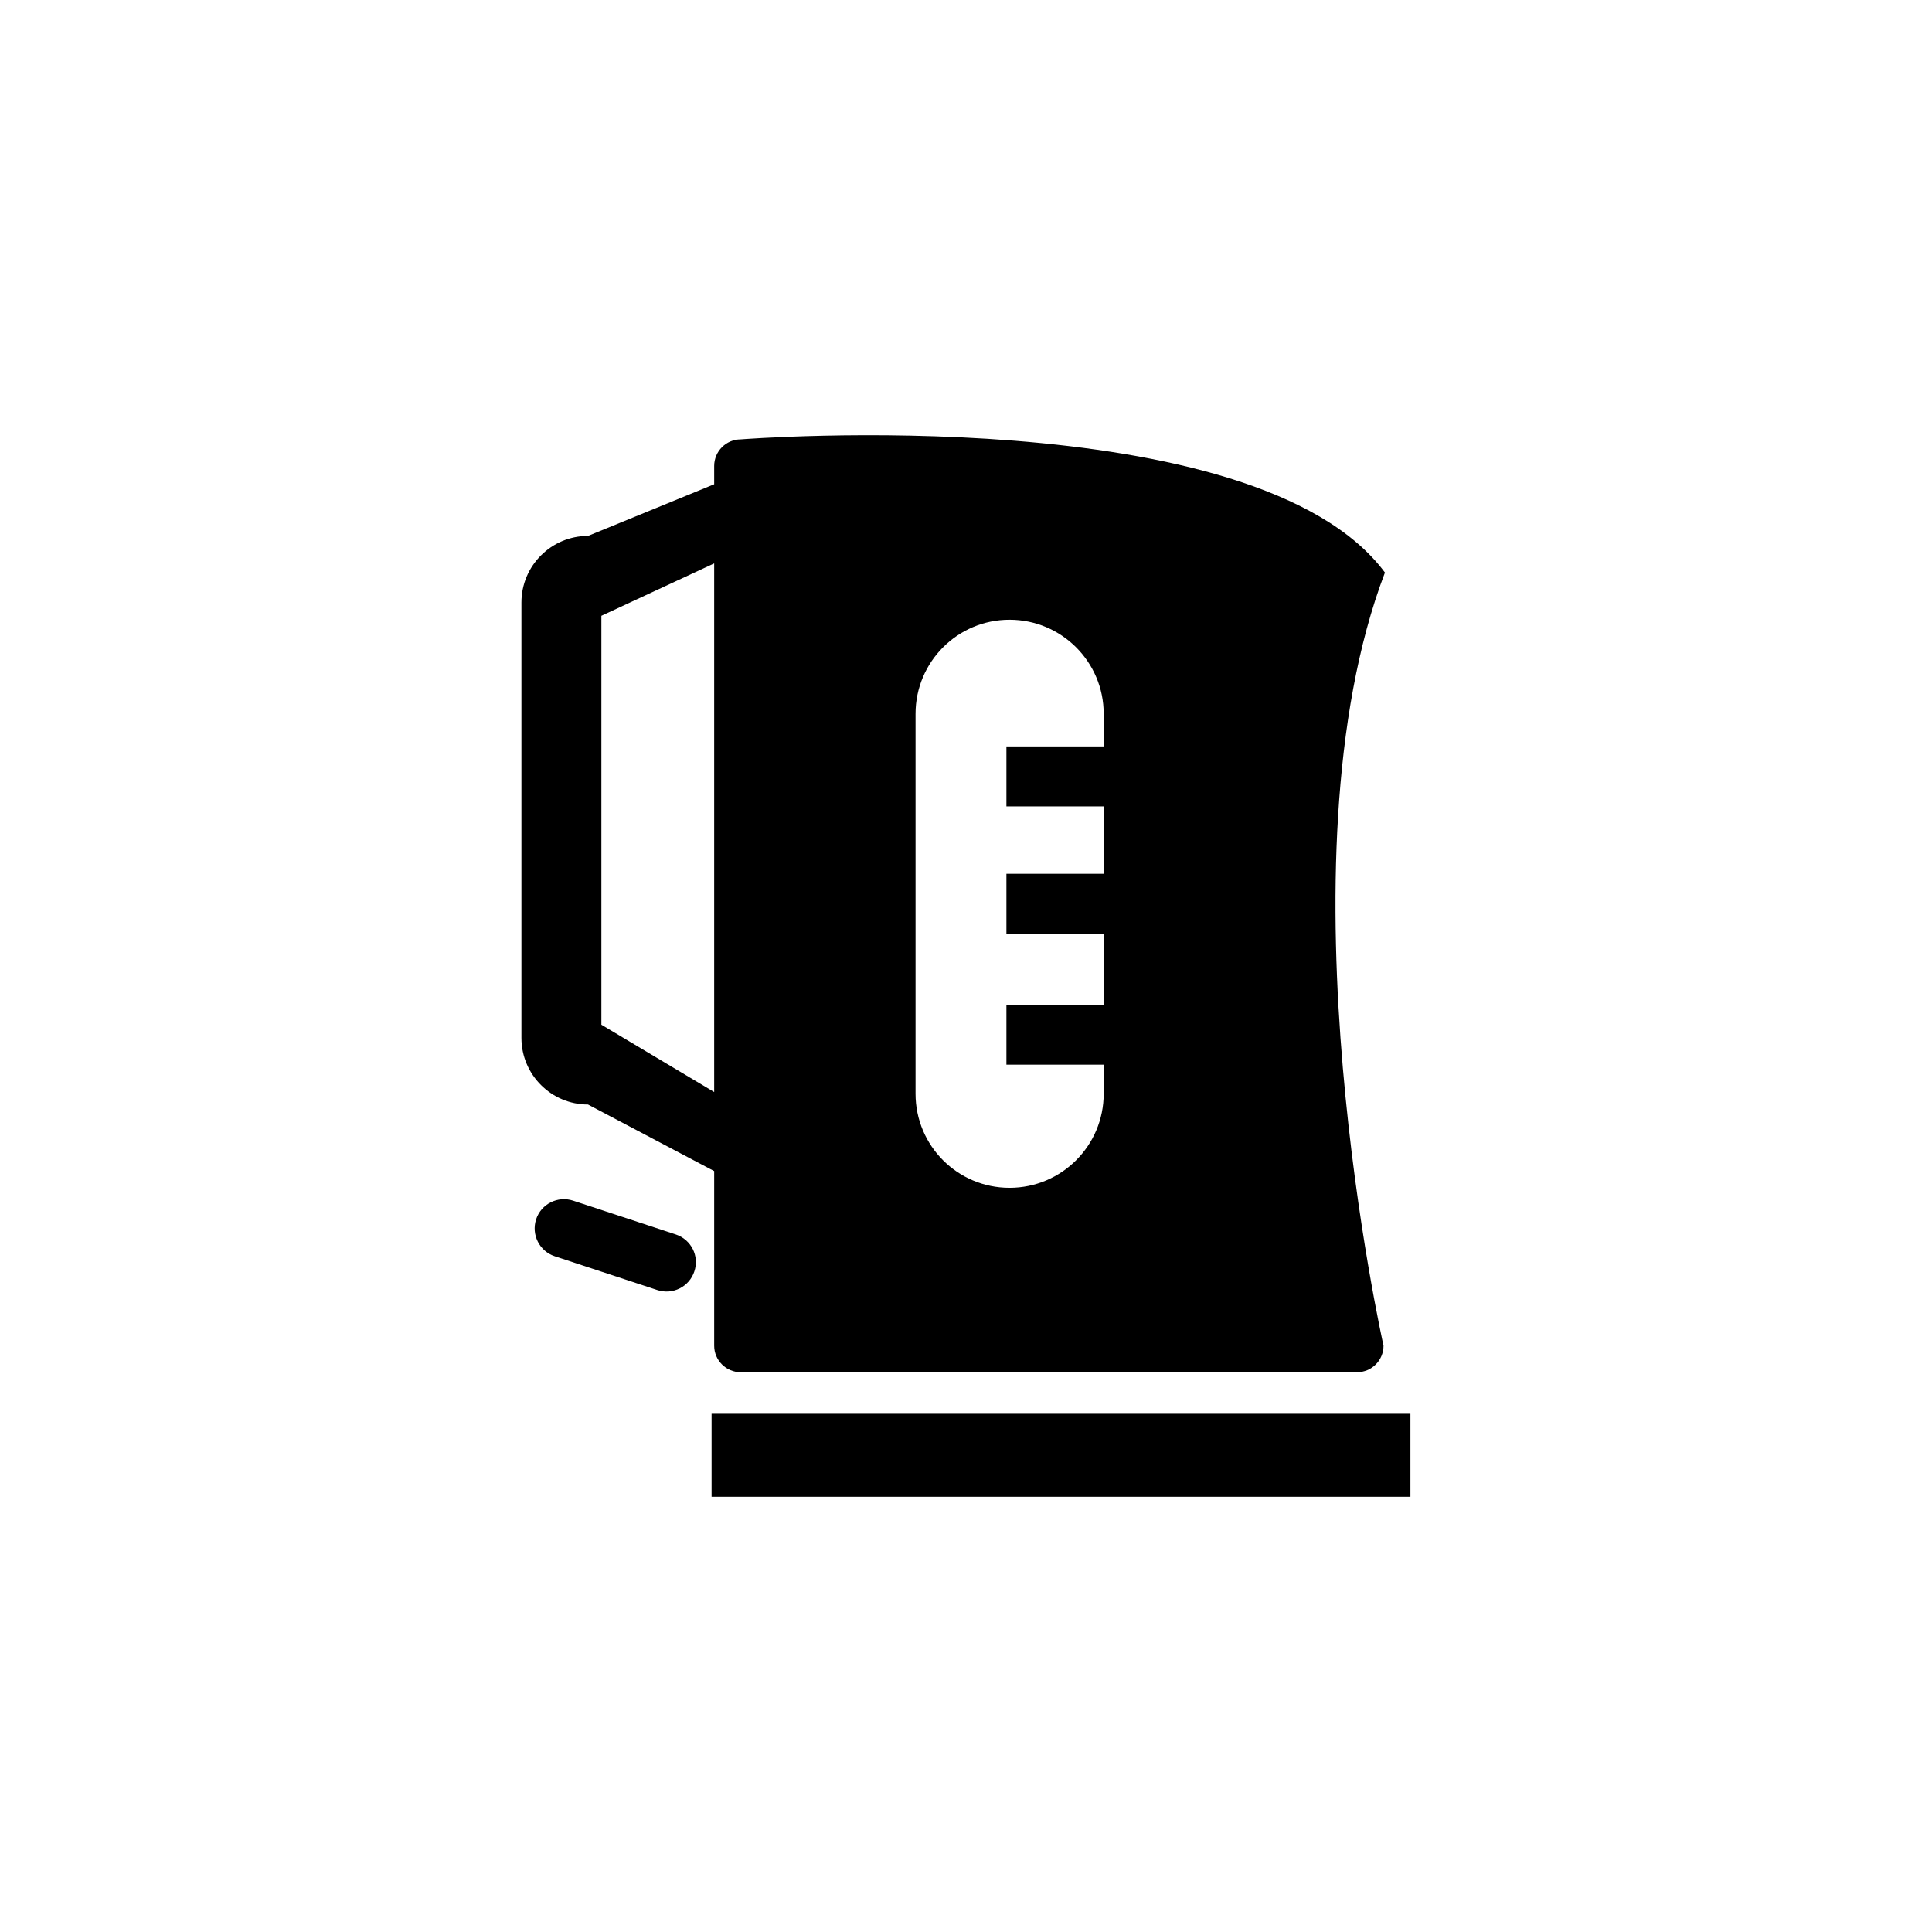 <?xml version="1.0" encoding="utf-8"?>
<!-- Generator: Adobe Illustrator 15.0.0, SVG Export Plug-In . SVG Version: 6.00 Build 0)  -->
<!DOCTYPE svg PUBLIC "-//W3C//DTD SVG 1.1//EN" "http://www.w3.org/Graphics/SVG/1.1/DTD/svg11.dtd">
<svg version="1.1" id="Layer_1" xmlns="http://www.w3.org/2000/svg" xmlns:xlink="http://www.w3.org/1999/xlink" x="0px" y="0px"
	 width="26px" height="26px" viewBox="0 0 26 26" enable-background="new 0 0 26 26" xml:space="preserve">
<g>
	<path d="M7.913,14.864l1.698,0.896v2.35c0,0.197,0.161,0.357,0.358,0.357h8.292c0.198,0,0.358-0.16,0.358-0.357
		c0,0-1.467-6.512,0.019-10.405c-1.74-2.341-8.669-1.792-8.669-1.792c-0.198,0-0.358,0.161-0.358,0.358v0.246L7.913,7.212
		c-0.494,0-0.896,0.402-0.896,0.896v5.861C7.018,14.463,7.419,14.864,7.913,14.864z M12.321,9.606c0-0.699,0.566-1.266,1.265-1.266
		c0.699,0,1.267,0.567,1.267,1.266v0.439h-1.309v0.807h1.309v0.907h-1.309v0.807h1.309v0.955h-1.309v0.807h1.309v0.391
		c0,0.699-0.567,1.266-1.267,1.266c-0.699,0-1.265-0.566-1.265-1.266V9.606z M8.093,8.287l1.518-0.705v7.114L8.093,13.79V8.287z"/>
	<path d="M9.095,16.613l-1.382-0.455c-0.207-0.068-0.43,0.044-0.498,0.25c-0.068,0.207,0.044,0.43,0.25,0.498l1.381,0.455
		c0.207,0.068,0.43-0.044,0.498-0.251C9.414,16.904,9.302,16.682,9.095,16.613z"/>
	<rect x="9.576" y="19.026" width="9.405" height="1.117"/>
</g>
</svg>
